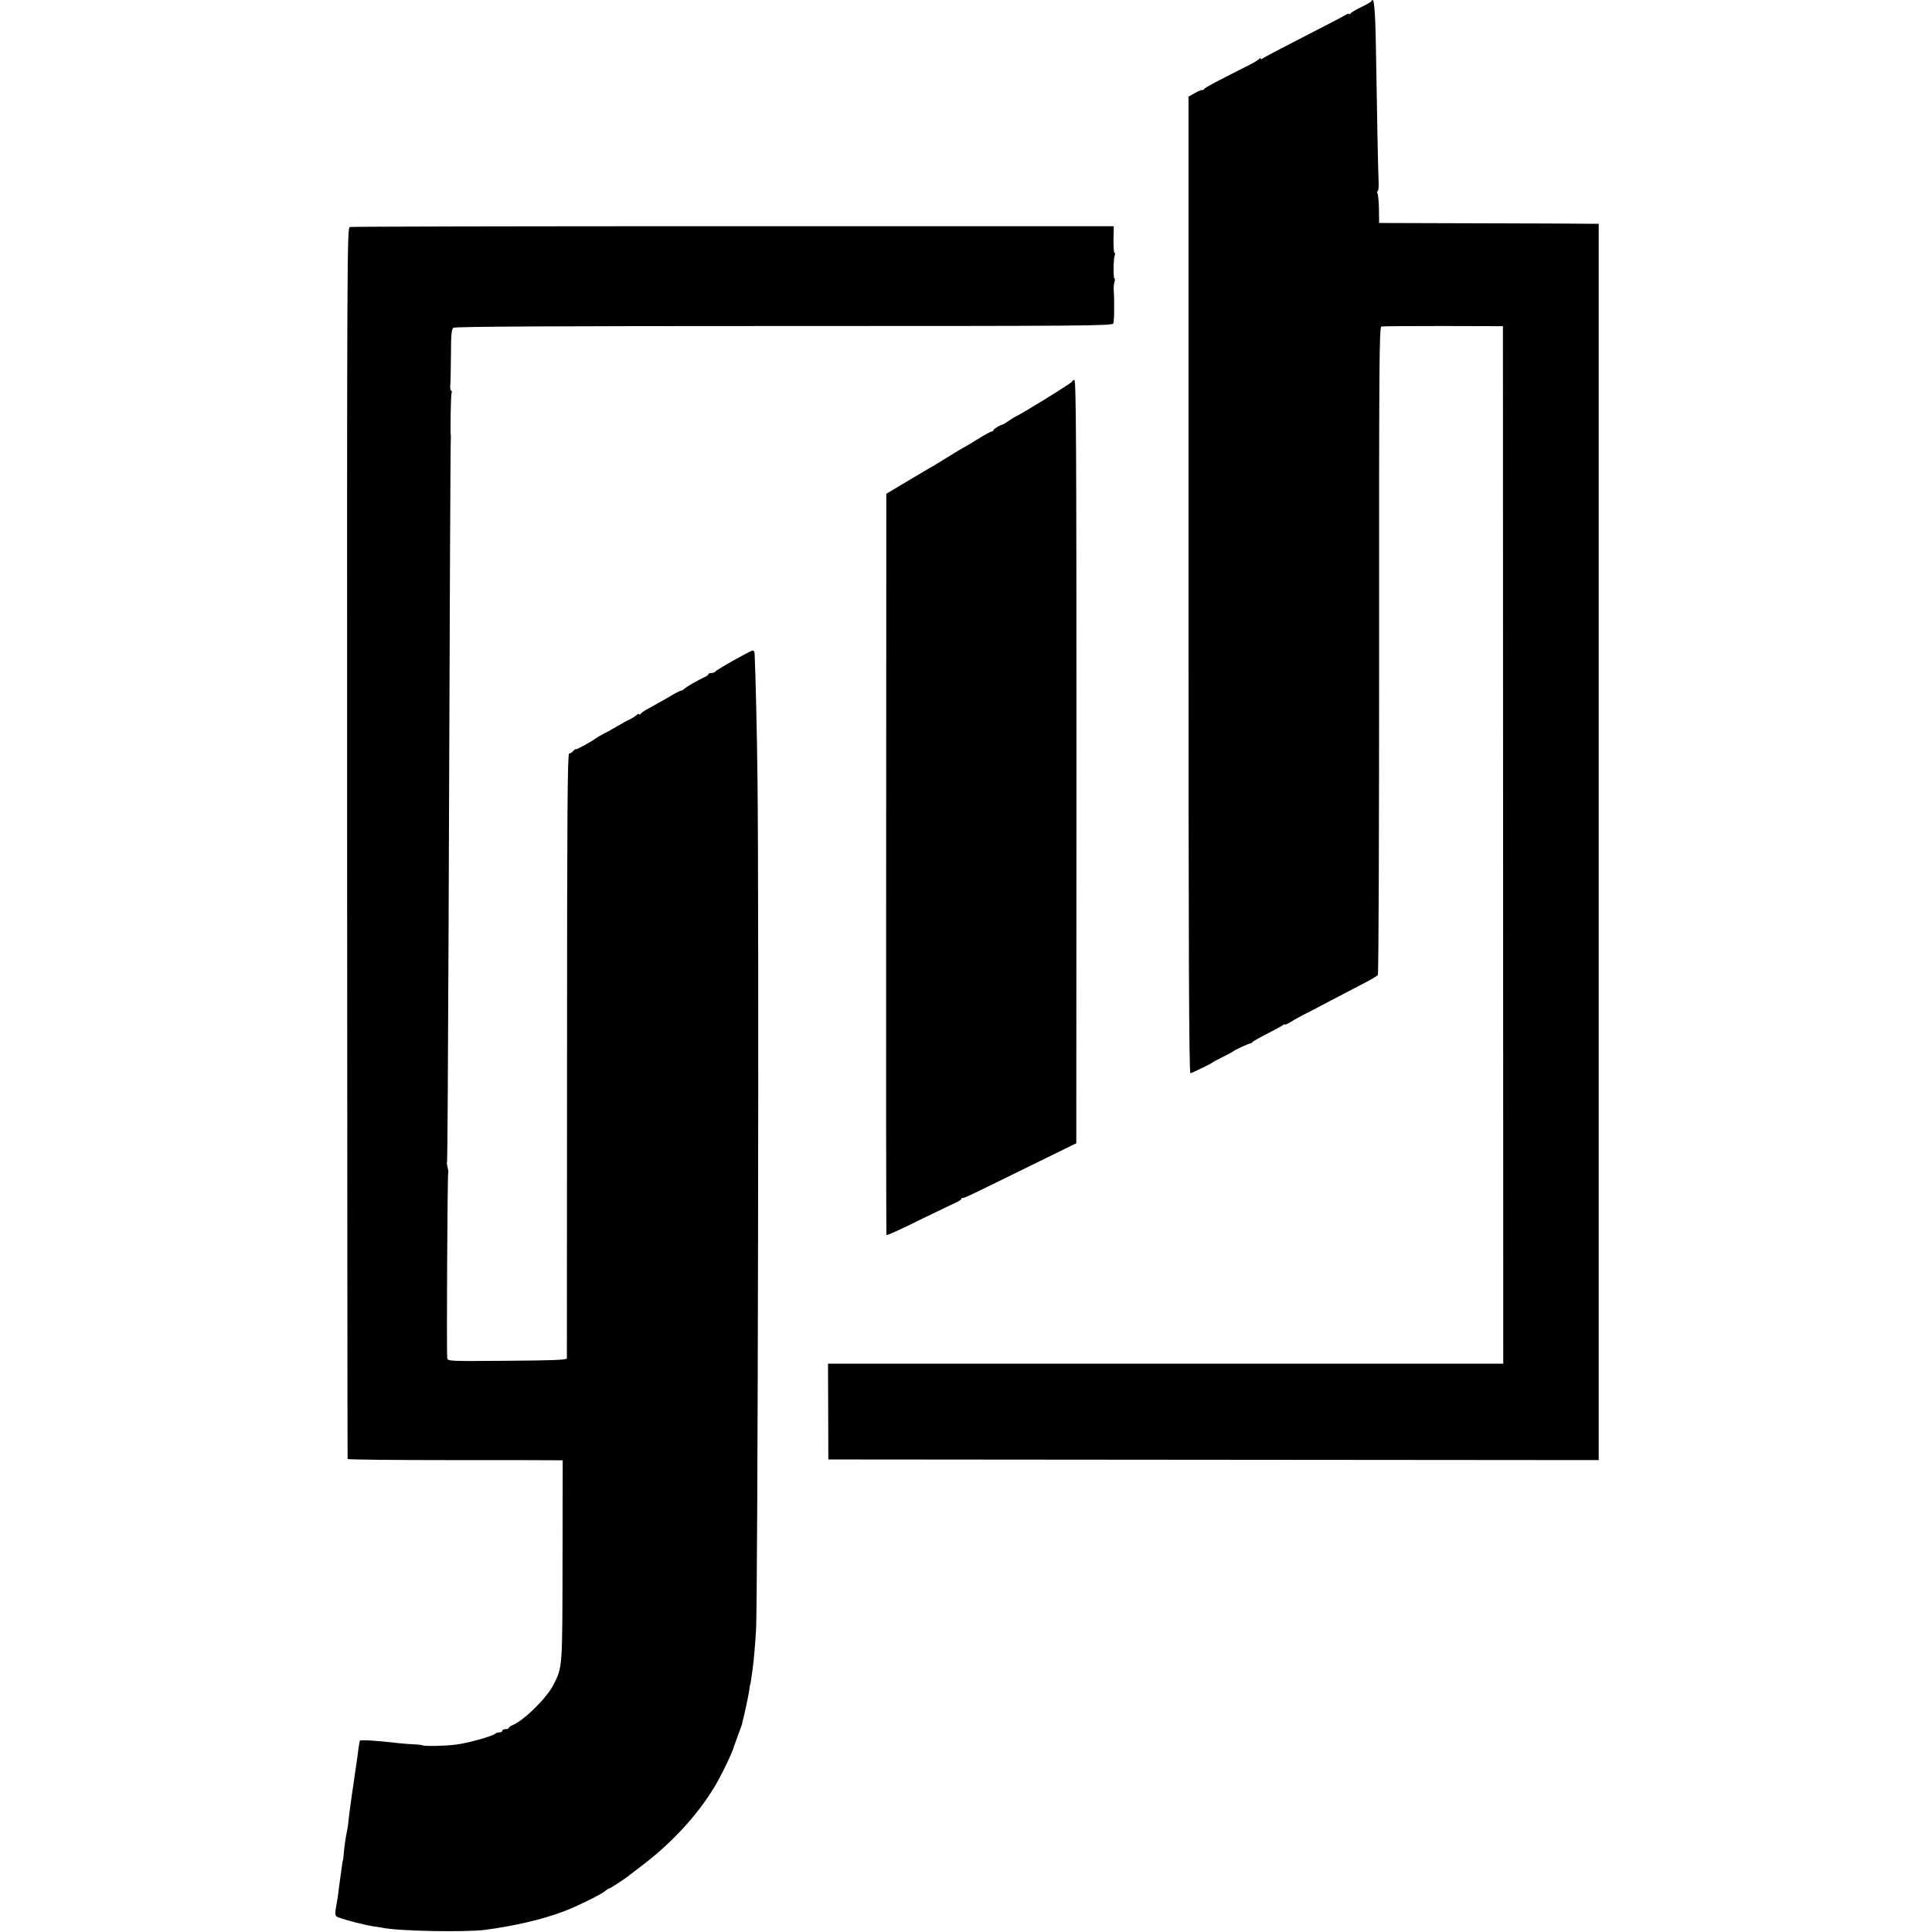 <?xml version="1.0" standalone="no"?>
<!DOCTYPE svg PUBLIC "-//W3C//DTD SVG 20010904//EN"
 "http://www.w3.org/TR/2001/REC-SVG-20010904/DTD/svg10.dtd">
<svg version="1.0" xmlns="http://www.w3.org/2000/svg"
 width="1200pt" height="1200pt" viewBox="0 0 1200 1200"
 preserveAspectRatio="xMidYMid meet">
<g transform="translate(0,1200) scale(0.1,-0.1)"
fill="#000000" stroke="none">
<path d="M8519 11993 c-2 -4 -31 -21 -64 -37 -33 -16 -63 -34 -67 -40 -4 -6
-8 -7 -8 -3 0 5 -15 0 -32 -11 -18 -11 -136 -72 -263 -137 -126 -65 -236 -122
-242 -128 -7 -5 -13 -6 -13 -1 0 5 -4 4 -8 -1 -4 -6 -38 -27 -77 -46 -189 -95
-261 -133 -266 -142 -3 -5 -9 -8 -13 -6 -4 1 -25 -8 -46 -20 l-38 -21 0 -3034
c0 -2258 3 -3033 12 -3032 14 3 129 59 136 66 3 3 32 19 65 35 33 17 62 32 65
35 8 8 99 50 106 49 4 0 10 3 13 8 3 5 44 28 91 52 47 24 91 48 98 53 6 6 12
8 12 4 0 -3 17 4 38 17 20 13 69 40 108 59 39 20 104 54 145 76 41 21 120 63
176 92 56 28 106 57 111 64 5 6 8 898 8 2018 -1 1776 1 2007 14 2010 8 2 182
3 385 3 l370 -1 1 -3222 1 -3222 -2097 0 -2097 0 1 -297 1 -298 2393 -2 2392
-2 0 3840 0 3839 -37 0 c-21 1 -328 2 -682 3 l-645 2 -1 86 c-1 47 -5 91 -9
97 -3 6 -3 13 1 15 5 3 7 27 6 54 -3 52 -10 403 -17 842 -4 236 -12 319 -27
284z"/>
<path d="M2173 10590 c-17 -5 -18 -147 -17 -3825 1 -2101 2 -3823 3 -3827 1
-4 283 -7 629 -7 345 0 645 0 667 -1 l40 0 -1 -623 c-1 -671 0 -660 -56 -771
-41 -81 -177 -216 -250 -249 -15 -6 -28 -15 -28 -19 0 -5 -9 -8 -20 -8 -11 0
-20 -4 -20 -10 0 -5 -8 -10 -18 -10 -10 0 -22 -4 -27 -9 -15 -15 -175 -59
-242 -67 -71 -9 -194 -11 -208 -5 -5 3 -32 6 -60 7 -27 1 -72 5 -100 8 -113
14 -224 21 -230 14 -1 -2 -5 -25 -9 -53 -3 -27 -8 -61 -10 -75 -4 -25 -16
-107 -21 -145 -2 -11 -6 -38 -9 -60 -13 -92 -18 -132 -21 -160 -1 -16 -5 -43
-8 -60 -9 -39 -18 -100 -22 -150 -2 -22 -4 -40 -5 -40 -1 0 -3 -9 -4 -20 -2
-11 -6 -40 -9 -65 -4 -25 -9 -67 -13 -95 -3 -27 -7 -57 -9 -65 -18 -101 -18
-99 12 -111 36 -14 167 -48 213 -54 19 -2 45 -7 58 -9 99 -21 510 -28 632 -13
179 23 359 65 486 113 80 29 242 109 265 130 8 8 18 14 22 14 6 0 89 54 112
72 6 5 42 32 80 61 191 143 352 316 462 497 42 69 116 223 121 250 1 3 13 37
27 75 15 39 26 71 26 73 -1 1 -1 3 0 5 10 33 41 179 44 207 1 14 3 25 4 25 1
0 4 14 6 30 2 17 7 48 10 70 7 49 15 146 21 240 11 187 19 4452 9 5285 -3 282
-12 650 -18 783 -1 9 -6 17 -11 17 -13 0 -230 -122 -234 -132 -2 -4 -12 -8
-23 -8 -10 0 -19 -3 -19 -7 0 -5 -10 -13 -23 -18 -44 -21 -112 -60 -125 -72
-7 -7 -17 -13 -22 -13 -5 0 -31 -13 -58 -29 -26 -15 -68 -40 -93 -53 -25 -14
-56 -32 -70 -39 -13 -8 -27 -18 -31 -24 -4 -5 -8 -6 -8 -1 0 5 -8 2 -18 -7 -9
-8 -28 -20 -42 -26 -14 -6 -47 -25 -75 -41 -27 -16 -66 -38 -85 -47 -19 -10
-39 -22 -45 -26 -25 -20 -124 -74 -128 -71 -2 3 -10 -2 -17 -11 -7 -8 -18 -15
-25 -15 -10 0 -13 -371 -13 -1872 -1 -1030 -1 -1879 -1 -1885 -1 -10 -87 -13
-370 -15 -363 -3 -370 -3 -373 17 -5 29 1 1147 6 1152 2 3 0 17 -4 33 -4 16
-6 31 -3 33 2 3 6 632 9 1399 8 2281 12 3082 14 3093 1 6 1 15 0 20 -4 21 0
257 5 265 3 5 2 11 -3 14 -5 3 -7 20 -5 38 2 18 3 103 4 187 0 123 4 157 15
165 10 8 642 11 2054 11 1842 0 2041 1 2045 16 3 8 5 42 5 75 0 32 0 67 0 77
0 9 -1 32 -2 50 -2 17 0 42 4 55 4 12 4 22 0 22 -8 0 -7 123 2 145 3 8 2 15
-2 15 -4 0 -6 37 -6 82 l2 83 -2364 0 c-1299 0 -2371 -2 -2381 -5z"/>
<path d="M6660 9631 c0 -8 -322 -207 -355 -220 -5 -2 -23 -13 -40 -25 -16 -11
-32 -21 -35 -22 -16 -2 -60 -29 -60 -36 0 -4 -5 -8 -10 -8 -6 0 -47 -22 -91
-50 -44 -27 -82 -50 -84 -50 -2 0 -47 -27 -100 -60 -53 -33 -97 -60 -99 -60
-1 0 -65 -38 -142 -84 l-139 -83 -1 -2299 c-1 -1264 0 -2302 2 -2305 2 -4 93
37 201 91 109 53 213 103 231 111 17 8 32 17 32 21 0 5 5 8 12 8 12 0 37 12
458 219 l245 120 1 2370 c0 1961 -2 2371 -13 2371 -7 0 -13 -4 -13 -9z"/>
</g>
</svg>
